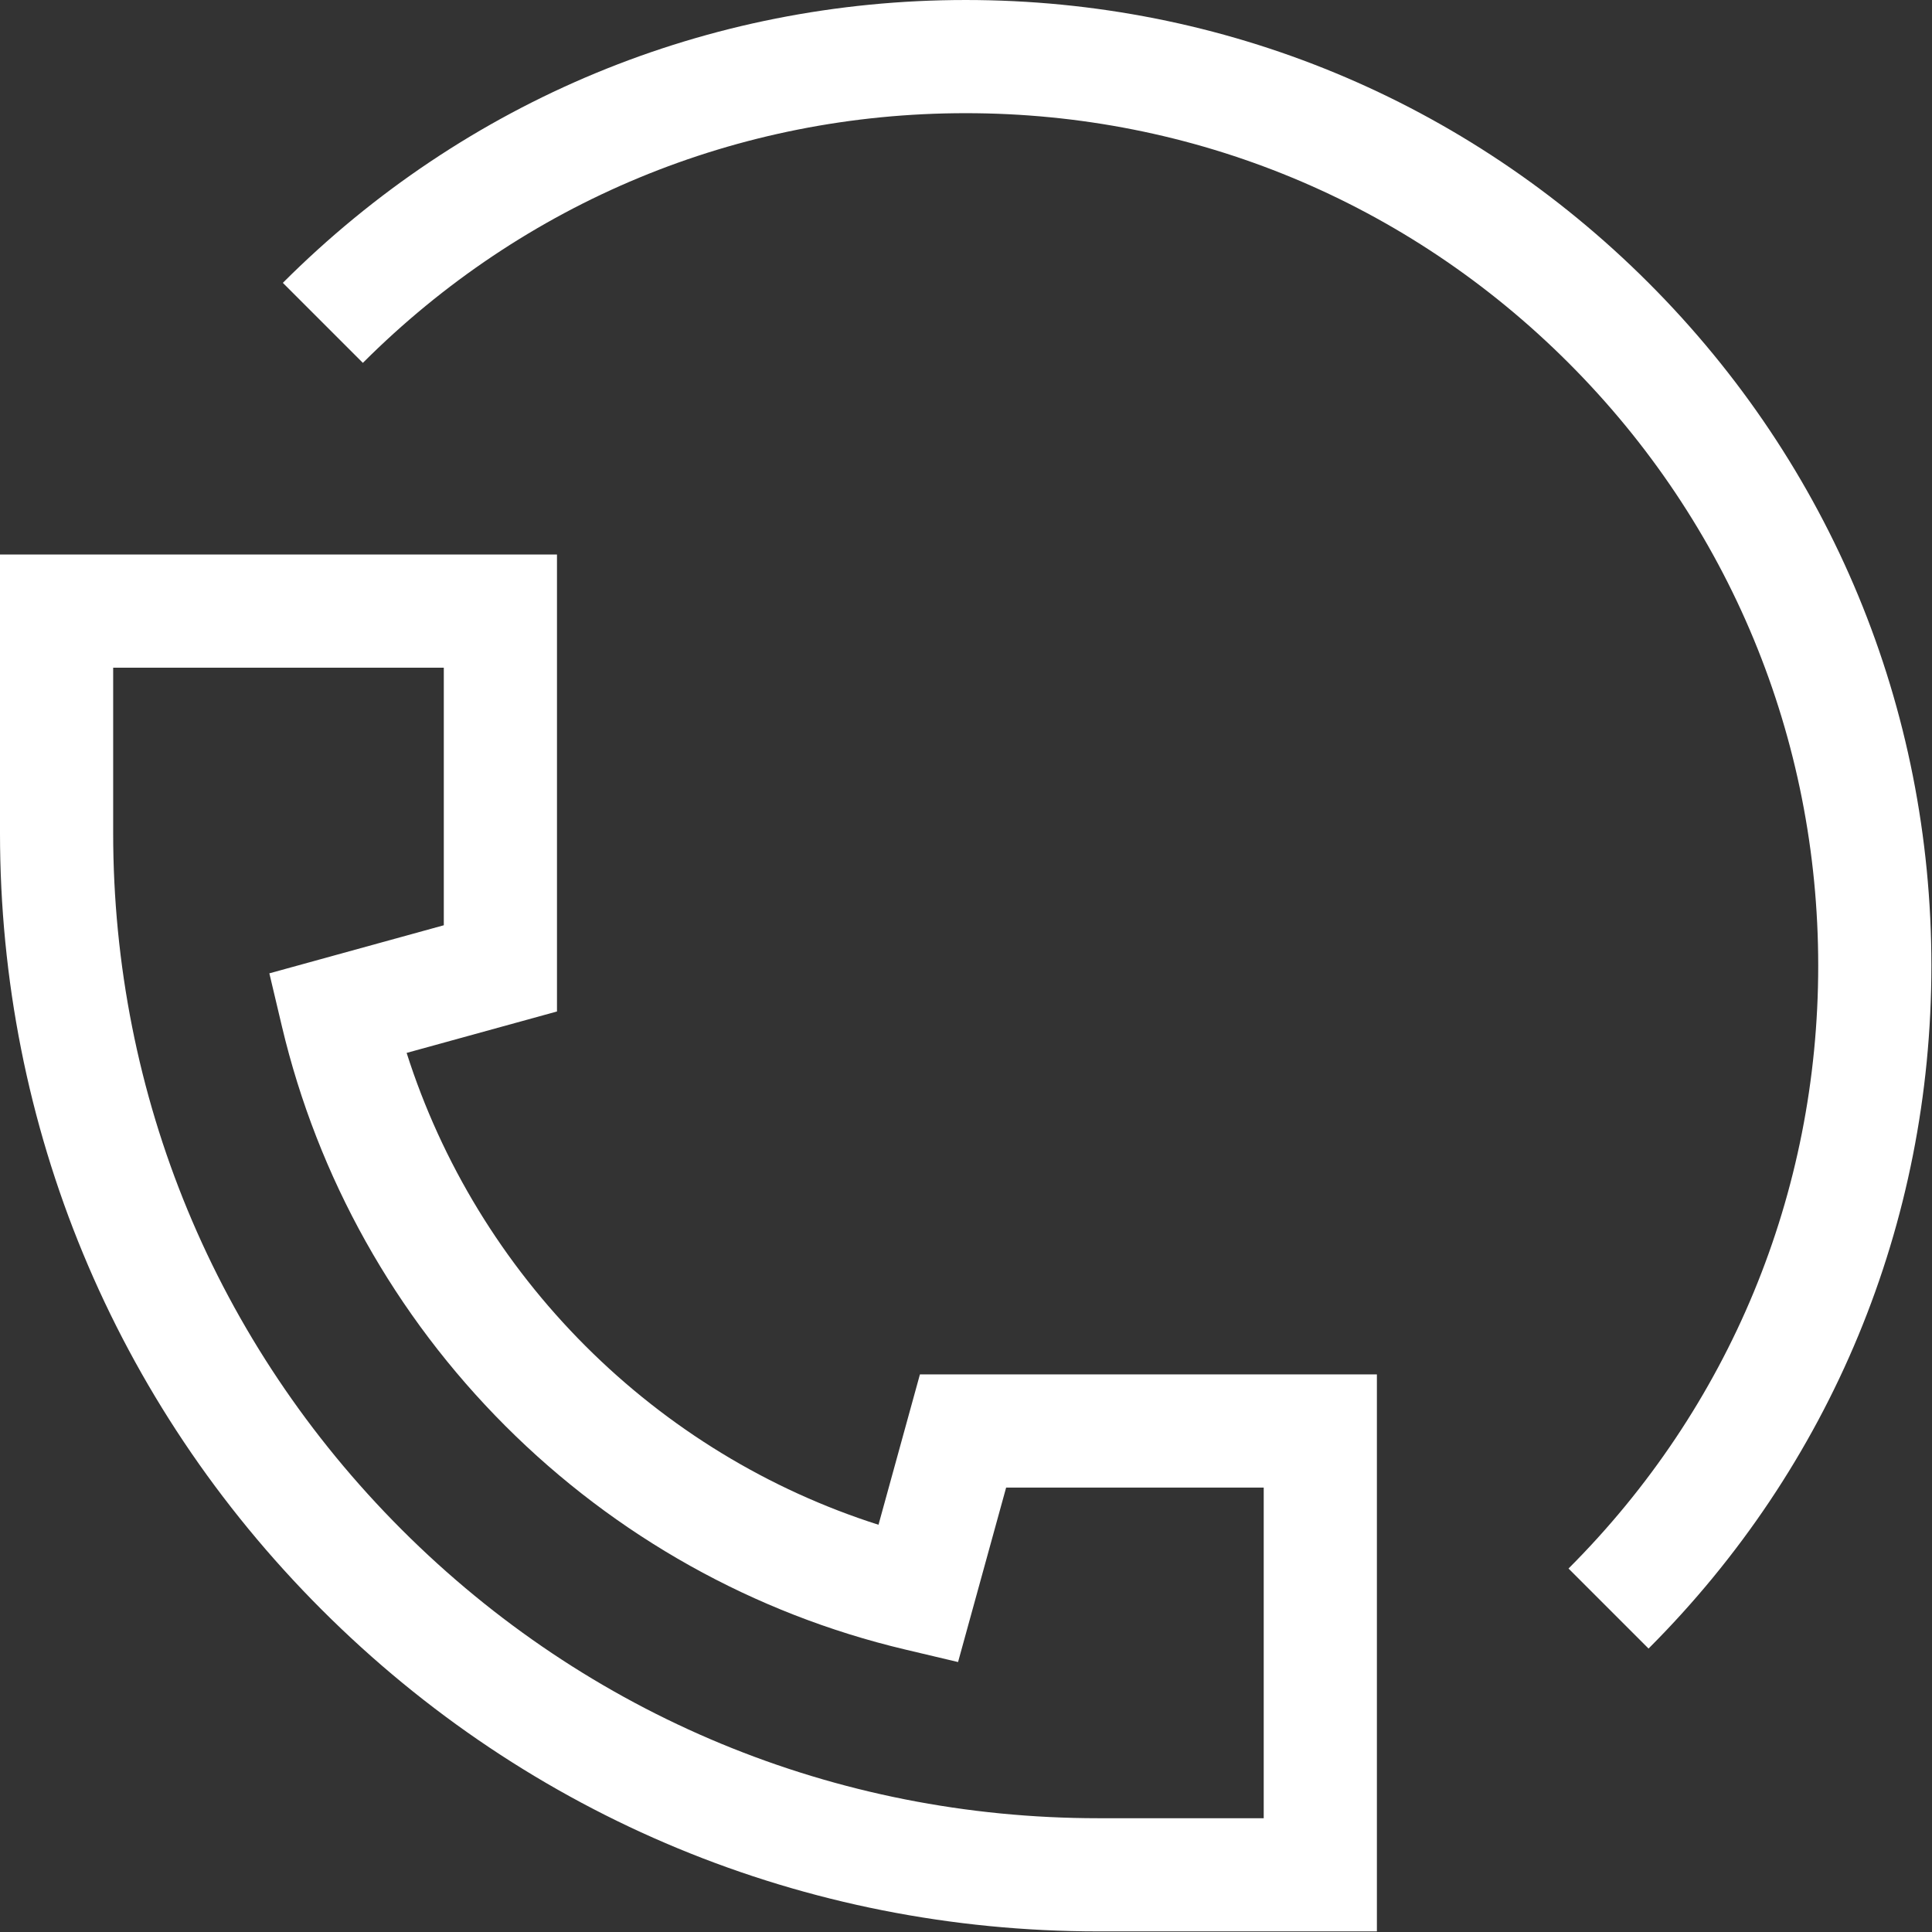 <?xml version="1.0" encoding="UTF-8" standalone="no"?><!DOCTYPE svg PUBLIC "-//W3C//DTD SVG 1.1//EN" "http://www.w3.org/Graphics/SVG/1.1/DTD/svg11.dtd"><svg width="100%" height="100%" viewBox="0 0 2134 2134" version="1.1" xmlns="http://www.w3.org/2000/svg" xmlns:xlink="http://www.w3.org/1999/xlink" xml:space="preserve" xmlns:serif="http://www.serif.com/" style="fill-rule:evenodd;clip-rule:evenodd;stroke-linejoin:round;stroke-miterlimit:2;"><rect x="0" y="0" width="2134" height="2134" fill="#333333" stroke="none"/><g><g><g><path d="M1016.1,1518.12l-45.758,166.062c-121.488,-38.704 -232.463,-106.254 -323.7,-197.491c-91.238,-91.238 -158.788,-202.209 -197.492,-323.7l166.063,-45.759l-0,-504.75l-615.217,0l0,307.609c0,324.071 126.2,628.741 355.35,857.896c229.15,229.15 533.825,355.345 857.896,355.345l307.608,0l0,-615.212l-504.75,-0Zm379.746,490.208l-182.604,0c-290.679,0 -563.958,-113.196 -769.504,-318.737c-205.538,-205.542 -318.738,-478.821 -318.738,-769.504l0,-182.605l365.204,0l0,284.521l-192.687,53.1l13.892,58.654c39.495,166.725 124.85,319.334 246.841,441.321c121.988,121.988 274.592,207.342 441.321,246.842l58.654,13.892l53.1,-192.688l284.521,0l0,365.204Z" style="fill:#fff;fill-rule:nonzero;"/></g></g><g><g><path d="M1820.91,312.425c-201.467,-201.471 -469.33,-312.421 -754.246,-312.421c-284.917,0 -552.779,110.95 -754.246,312.421l88.392,88.387c177.854,-177.854 414.329,-275.804 665.854,-275.804c251.529,0 487.996,97.95 665.854,275.805c177.858,177.854 275.804,414.329 275.804,665.854c0,251.525 -97.95,487.996 -275.804,665.854l88.392,88.392c201.466,-201.467 312.425,-469.33 312.425,-754.246c-0.001,-284.917 -110.955,-552.779 -312.426,-754.242Z" style="fill:#fff;fill-rule:nonzero;"/></g></g></g></svg>